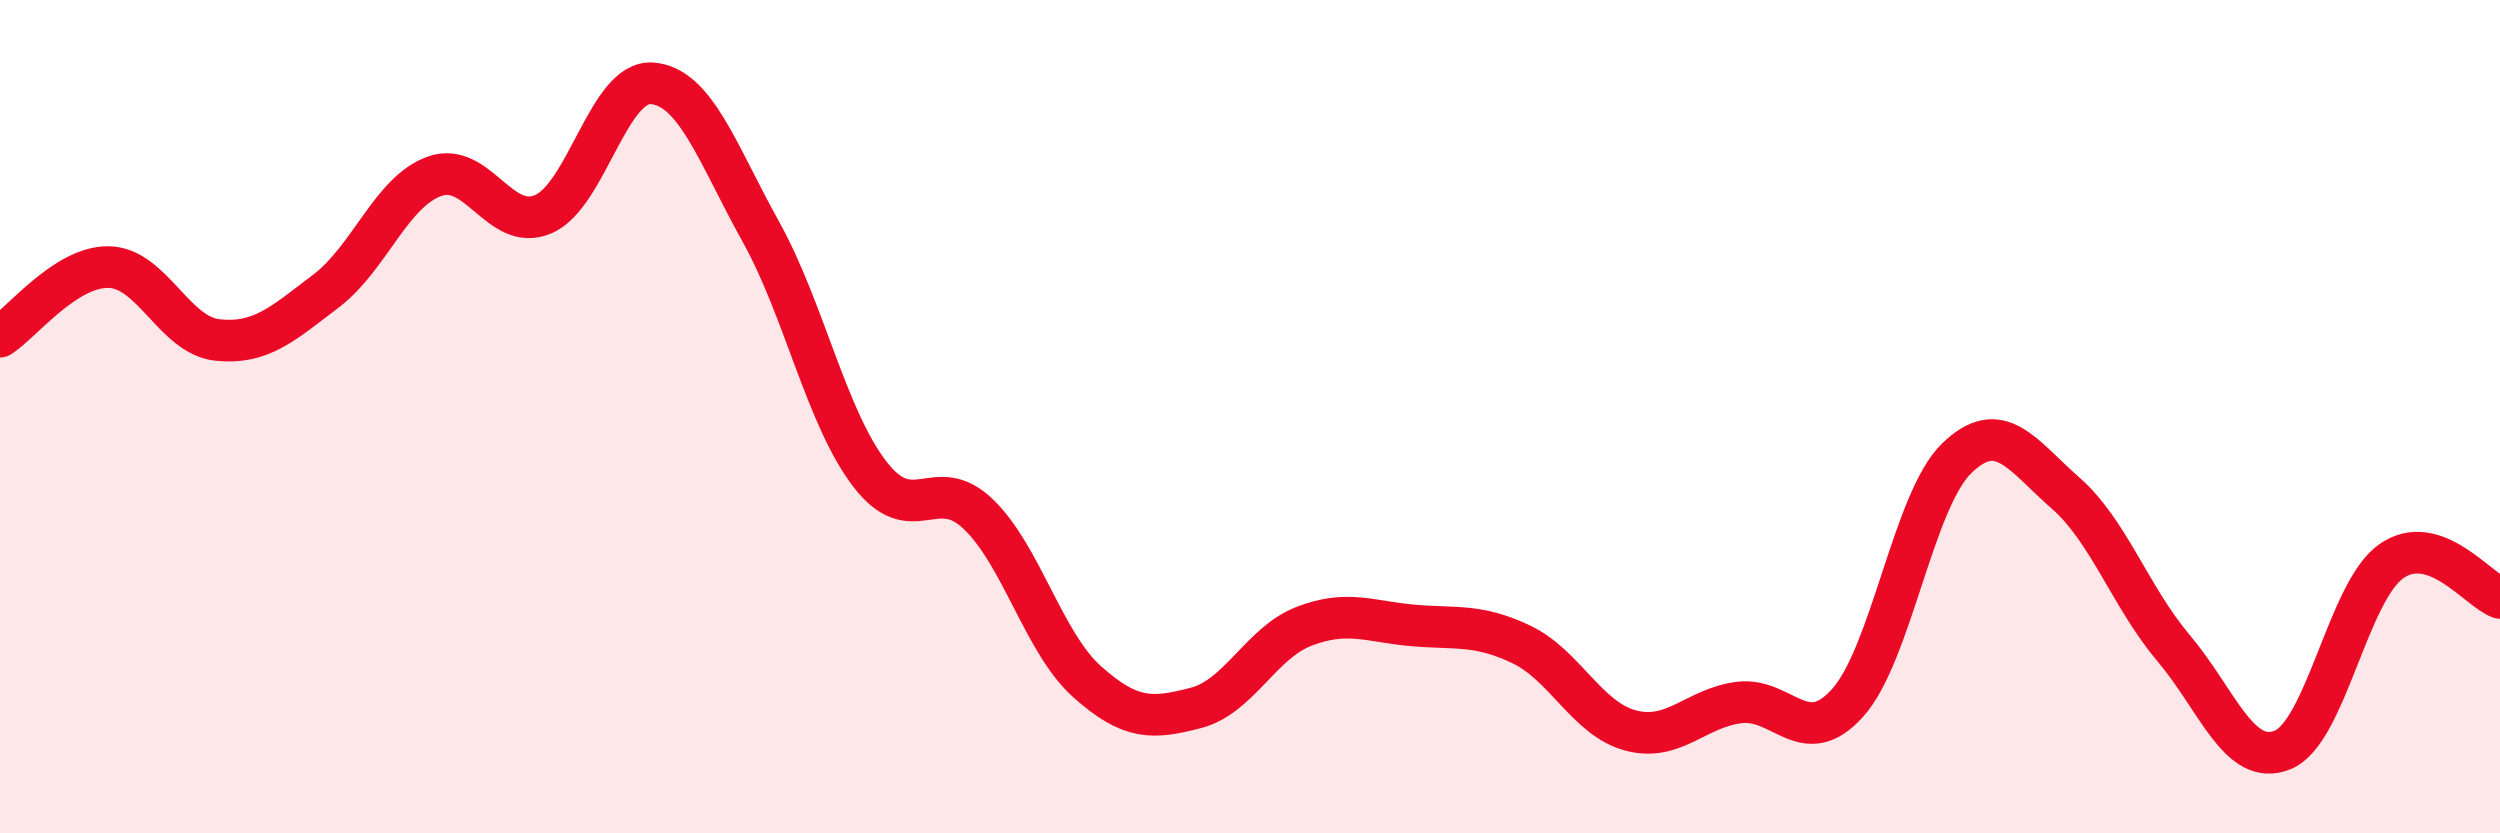 
    <svg width="60" height="20" viewBox="0 0 60 20" xmlns="http://www.w3.org/2000/svg">
      <path
        d="M 0,8.08 C 0.52,7.75 1.57,6.39 2.61,6.41 C 3.65,6.43 4.18,8.05 5.22,8.16 C 6.26,8.27 6.79,7.77 7.83,6.98 C 8.87,6.19 9.39,4.6 10.43,4.23 C 11.47,3.86 12,5.59 13.04,5.14 C 14.08,4.69 14.61,1.92 15.65,2 C 16.69,2.08 17.22,3.69 18.26,5.56 C 19.3,7.43 19.83,10.01 20.87,11.37 C 21.91,12.73 22.44,11.34 23.48,12.34 C 24.52,13.34 25.05,15.43 26.09,16.36 C 27.13,17.29 27.66,17.26 28.7,16.99 C 29.74,16.72 30.26,15.43 31.3,15.03 C 32.34,14.63 32.87,14.92 33.91,15.01 C 34.95,15.1 35.48,14.97 36.52,15.47 C 37.56,15.97 38.09,17.25 39.13,17.53 C 40.17,17.81 40.7,16.99 41.74,16.86 C 42.78,16.73 43.31,18.03 44.35,16.86 C 45.39,15.69 45.92,12.01 46.96,11 C 48,9.99 48.53,10.92 49.57,11.83 C 50.61,12.74 51.13,14.33 52.17,15.56 C 53.21,16.79 53.74,18.42 54.78,18 C 55.82,17.58 56.35,14.2 57.39,13.47 C 58.43,12.74 59.48,14.17 60,14.35L60 20L0 20Z"
        fill="#EB0A25"
        opacity="0.1"
        stroke-linecap="round"
        stroke-linejoin="round"
      />
      <path
        d="M 0,8.08 C 0.52,7.75 1.57,6.39 2.61,6.41 C 3.65,6.43 4.18,8.05 5.22,8.16 C 6.26,8.27 6.79,7.77 7.83,6.98 C 8.87,6.19 9.39,4.6 10.43,4.23 C 11.47,3.86 12,5.59 13.04,5.14 C 14.08,4.69 14.61,1.92 15.65,2 C 16.69,2.08 17.22,3.69 18.26,5.56 C 19.3,7.43 19.83,10.01 20.87,11.37 C 21.91,12.73 22.44,11.34 23.48,12.34 C 24.52,13.34 25.05,15.43 26.09,16.36 C 27.13,17.29 27.66,17.26 28.7,16.99 C 29.74,16.72 30.26,15.43 31.3,15.03 C 32.34,14.63 32.87,14.92 33.91,15.01 C 34.95,15.1 35.48,14.97 36.52,15.47 C 37.56,15.97 38.09,17.25 39.13,17.53 C 40.17,17.81 40.7,16.99 41.74,16.86 C 42.78,16.73 43.31,18.03 44.35,16.86 C 45.39,15.69 45.92,12.01 46.96,11 C 48,9.99 48.53,10.92 49.57,11.83 C 50.61,12.74 51.13,14.33 52.17,15.56 C 53.21,16.79 53.74,18.42 54.78,18 C 55.82,17.58 56.35,14.2 57.39,13.47 C 58.43,12.74 59.48,14.17 60,14.35"
        stroke="#EB0A25"
        stroke-width="1"
        fill="none"
        stroke-linecap="round"
        stroke-linejoin="round"
      />
    </svg>
  